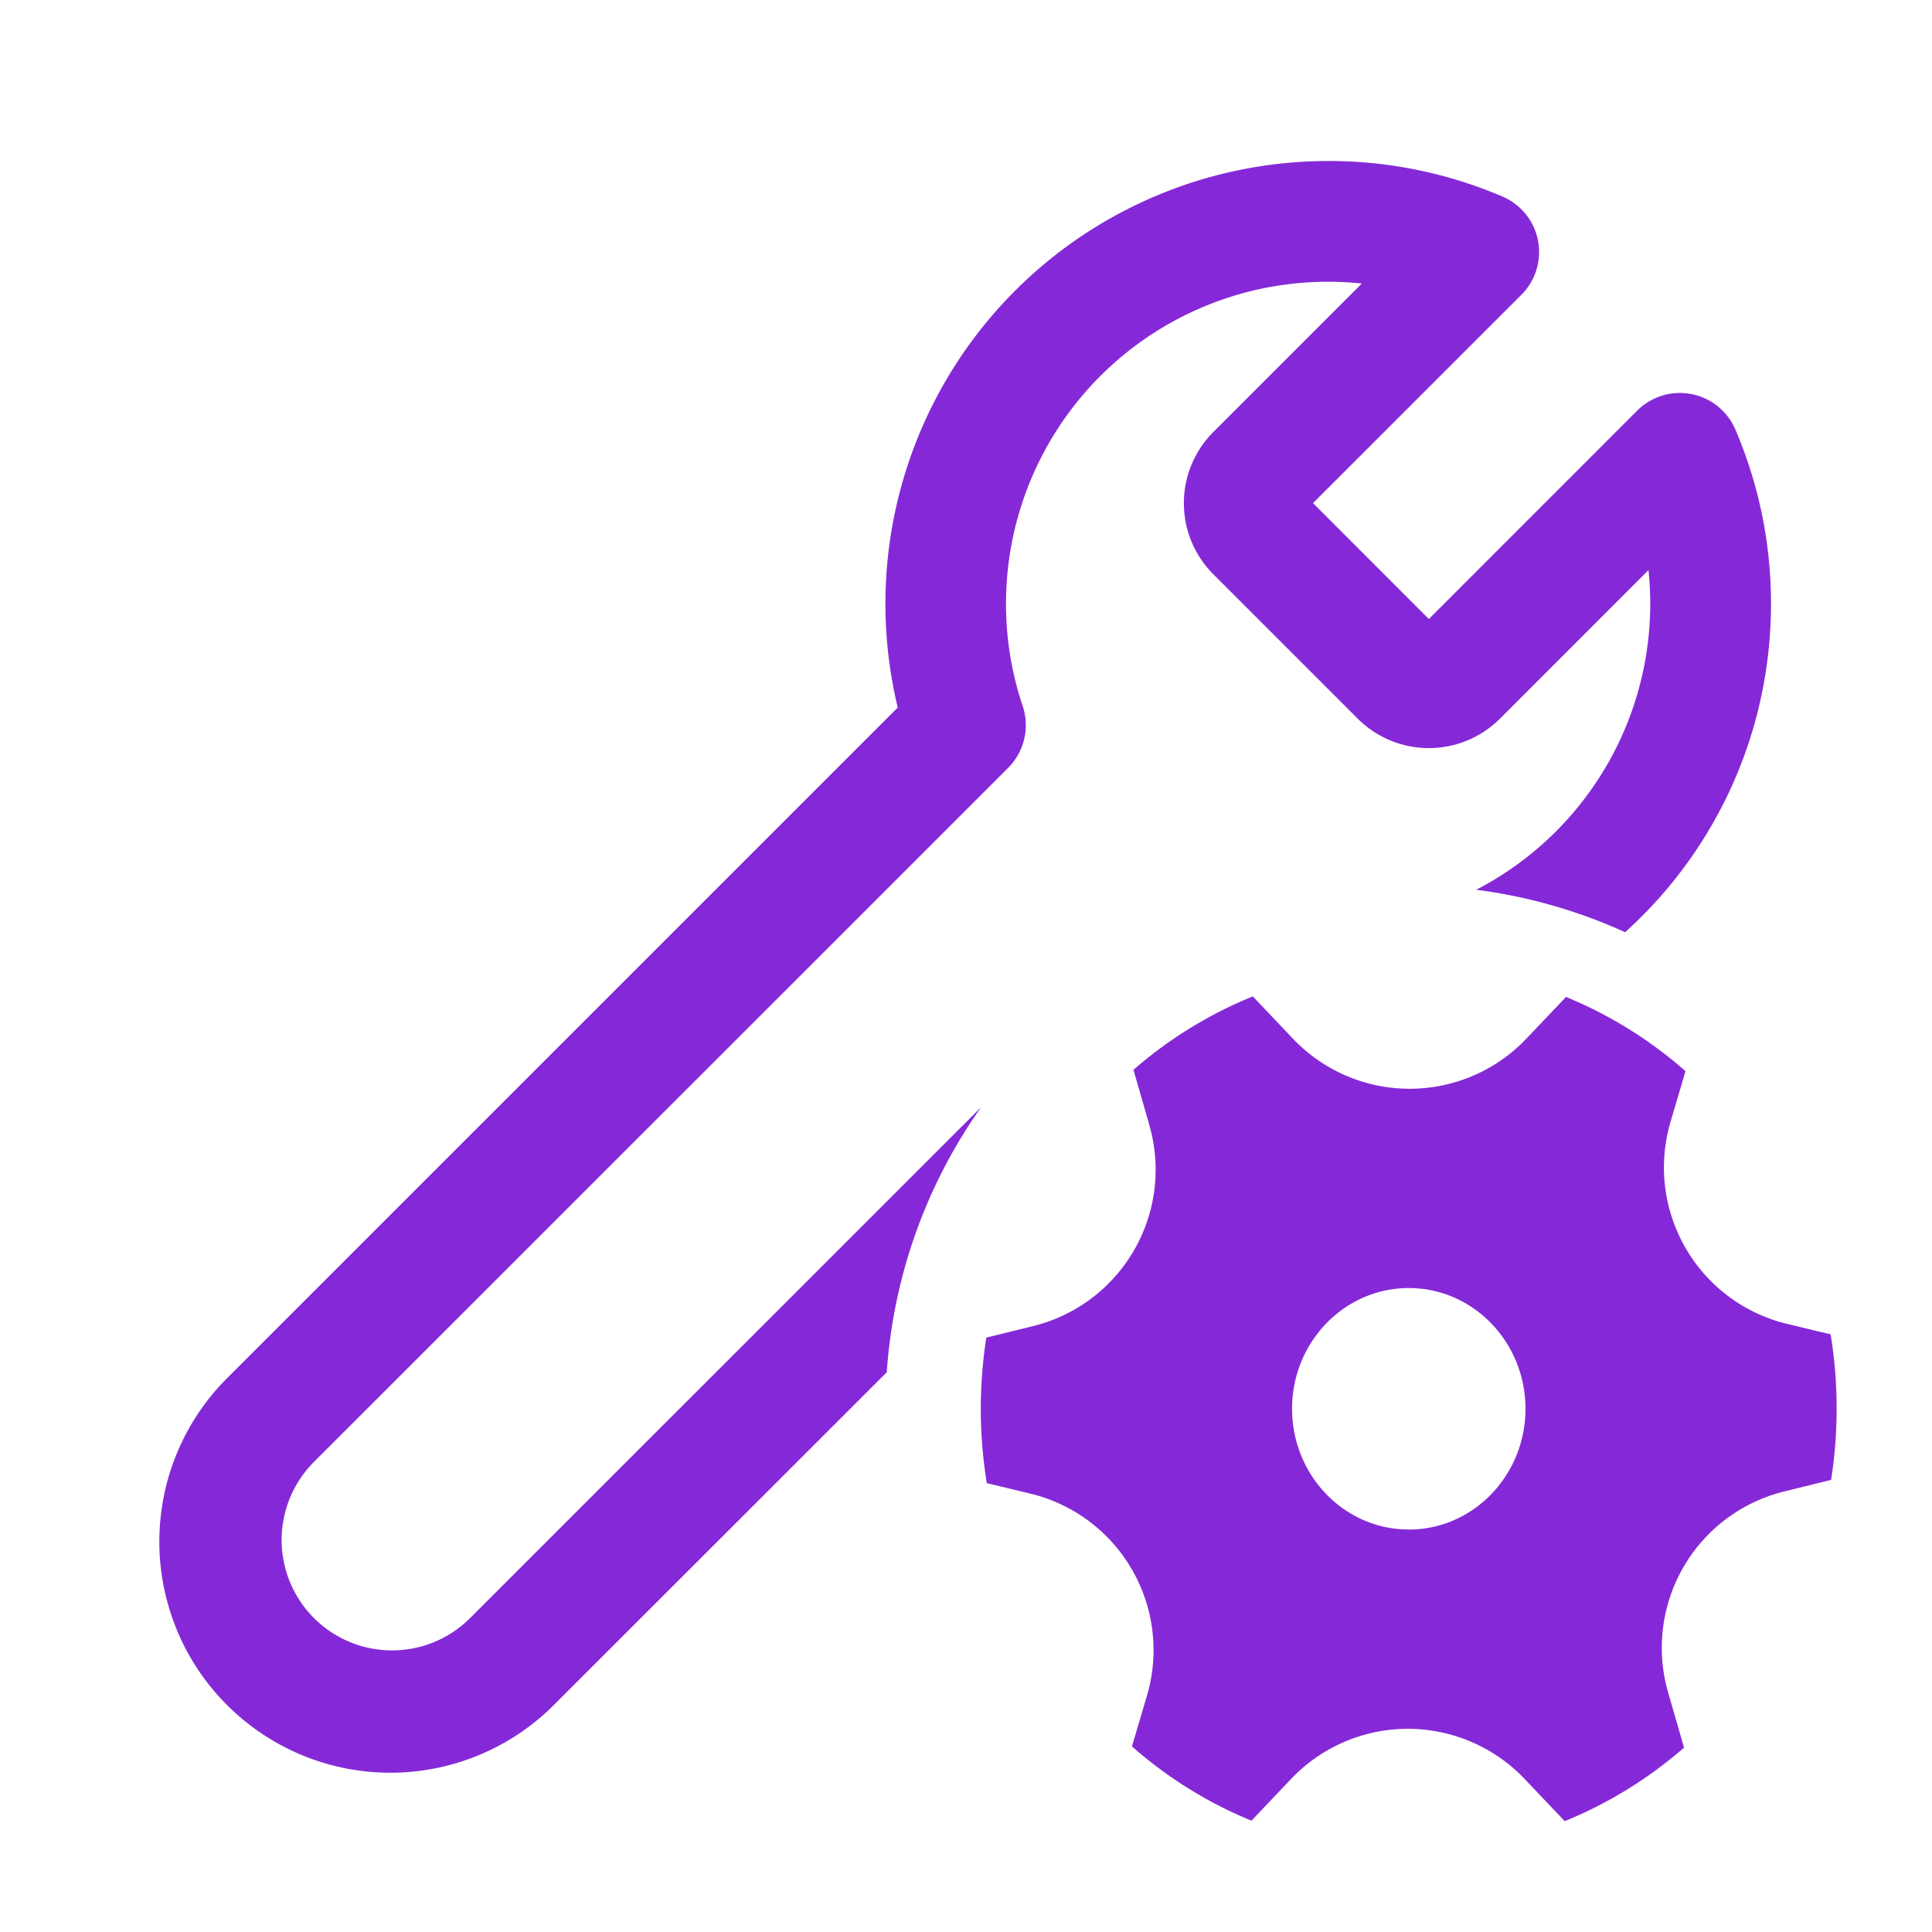<svg xmlns="http://www.w3.org/2000/svg" width="61" height="61" fill="none" xmlns:v="https://vecta.io/nano"><path d="M41.938 5.084a13.98 13.98 0 0 0-10.984 5.329 13.98 13.98 0 0 0-2.609 11.927L7.221 43.463c-.689.675-1.237 1.48-1.613 2.368s-.572 1.842-.577 2.807.182 1.92.548 2.812.907 1.702 1.589 2.384a7.3 7.3 0 0 0 2.384 1.589c.892.367 1.848.553 2.812.548a7.3 7.3 0 0 0 2.807-.577c.888-.376 1.693-.924 2.368-1.613l10.459-10.454a16.43 16.43 0 0 1 2.979-8.37L14.843 51.088c-.654.654-1.541 1.021-2.465 1.021s-1.812-.367-2.465-1.021-1.021-1.541-1.021-2.465.367-1.812 1.021-2.466l21.919-21.914c.25-.251.425-.566.506-.911s.064-.705-.049-1.041c-.541-1.614-.667-3.339-.368-5.015s1.014-3.25 2.08-4.578 2.448-2.366 4.02-3.021 3.283-.904 4.976-.725l-4.687 4.687c-.295.295-.529.645-.689 1.031s-.242.799-.242 1.216.082.831.242 1.216.394.736.689 1.031l4.557 4.557c.596.595 1.403.93 2.246.93s1.65-.334 2.246-.93L52.048 18c.214 2.034-.191 4.086-1.161 5.886s-2.461 3.267-4.278 4.207c1.625.209 3.21.661 4.702 1.34 1.452-1.309 2.612-2.909 3.405-4.695s1.202-3.72 1.2-5.675a13.92 13.92 0 0 0-1.123-5.498 1.91 1.91 0 0 0-.556-.735c-.242-.196-.529-.329-.835-.388s-.622-.043-.92.049-.569.254-.79.474l-6.578 6.58-3.658-3.66 6.58-6.578c.22-.22.383-.491.475-.789s.108-.614.05-.92-.192-.593-.388-.836-.448-.434-.734-.556a13.94 13.94 0 0 0-5.503-1.123zm-5.65 30.439a5.08 5.08 0 0 1-.482 3.951c-.342.592-.8 1.109-1.346 1.521s-1.171.708-1.834.872l-1.484.366a14.56 14.56 0 0 0 .015 4.595l1.372.33a5.08 5.08 0 0 1 3.211 2.399c.345.597.565 1.257.646 1.941s.023 1.378-.172 2.039l-.475 1.604c1.118.981 2.389 1.777 3.774 2.344l1.253-1.319a5.08 5.08 0 0 1 1.68-1.169c.633-.272 1.315-.412 2.005-.412a5.08 5.08 0 0 1 2.005.412c.633.272 1.205.669 1.68 1.169l1.268 1.334c1.375-.56 2.648-1.344 3.767-2.321l-.503-1.744a5.08 5.08 0 0 1-.162-2.025c.083-.679.302-1.334.644-1.927a5.08 5.08 0 0 1 3.182-2.392l1.482-.366a14.56 14.56 0 0 0-.015-4.595l-1.373-.33a5.08 5.08 0 0 1-1.851-.87c-.552-.413-1.014-.933-1.358-1.53s-.564-1.257-.645-1.941-.023-1.378.172-2.038l.473-1.601a13.42 13.42 0 0 0-3.772-2.343l-1.253 1.317c-.475.5-1.046.898-1.68 1.17s-1.316.412-2.005.412-1.372-.14-2.005-.412-1.205-.67-1.68-1.17l-1.266-1.334a13.4 13.4 0 0 0-3.769 2.318l.503 1.746zm8.192 12.769c-2.033 0-3.685-1.708-3.685-3.812s1.652-3.812 3.685-3.812 3.685 1.708 3.685 3.813-1.652 3.813-3.685 3.813z" fill="#8529d8"/></svg>